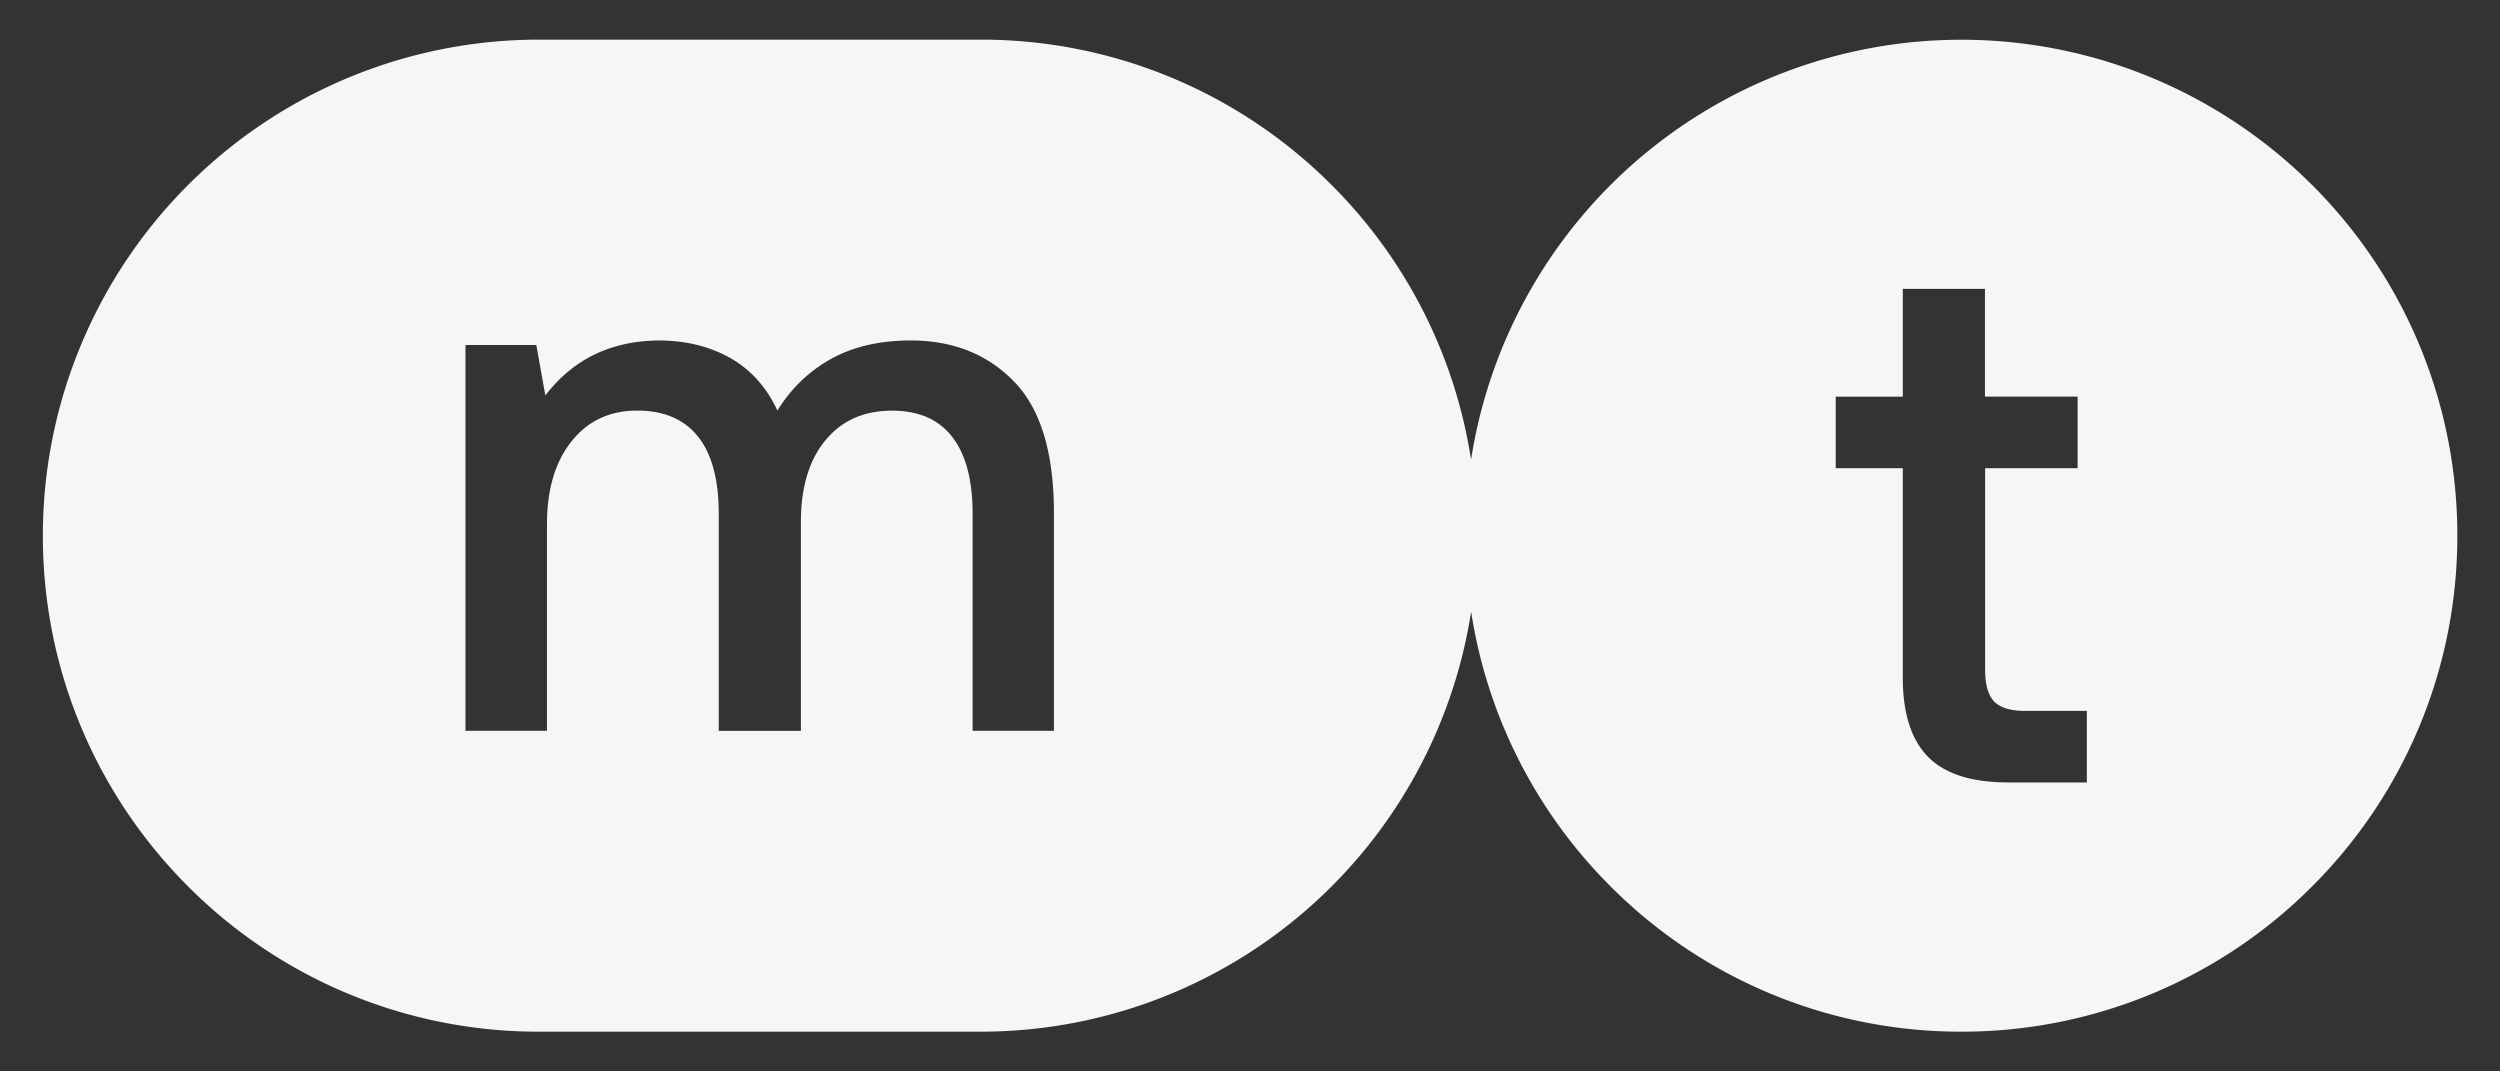 <svg xmlns="http://www.w3.org/2000/svg" width="42" height="18" fill="none"><rect width="100%" height="100%" fill="#333333" stroke="none"/><path fill="#F6F6F6" d="M38.842 3.107a8.335 8.335 0 0 0-14.128 4.616 8.309 8.309 0 0 0-2.344-4.616A8.307 8.307 0 0 0 16.477.666H9.051A8.333 8.333 0 0 0 .72 8.999c0 2.302.932 4.385 2.44 5.893a8.303 8.303 0 0 0 5.892 2.44h7.426a8.336 8.336 0 0 0 8.237-7.056 8.302 8.302 0 0 0 2.343 4.616 8.304 8.304 0 0 0 5.893 2.44 8.304 8.304 0 0 0 5.892-2.44 8.304 8.304 0 0 0 2.44-5.893 8.304 8.304 0 0 0-2.44-5.892Zm-21.134 9.17H16.34V8.633c0-.565-.113-.996-.341-1.291-.228-.296-.565-.443-1.013-.443-.472 0-.846.166-1.12.5-.275.333-.411.791-.411 1.373v3.507h-1.38V8.632c0-.573-.116-1.007-.349-1.298-.232-.29-.571-.436-1.019-.436-.463 0-.833.173-1.107.519-.275.346-.411.81-.411 1.392v3.469H7.82V5.796h1.19l.152.848c.464-.607 1.097-.915 1.9-.924.454 0 .856.098 1.202.292.345.194.612.489.797.886.228-.372.528-.66.9-.868.37-.206.818-.31 1.34-.31.71 0 1.288.23 1.735.69.448.46.67 1.197.67 2.21v3.658Zm17.35.868H33.74c-.616 0-1.066-.143-1.348-.43-.283-.287-.425-.73-.425-1.33V7.866H30.84V6.664h1.127V4.853h1.38v1.81h1.557v1.203H33.35v3.38c0 .253.05.432.151.538.101.106.275.159.52.159h1.038v1.202Z"/></svg>